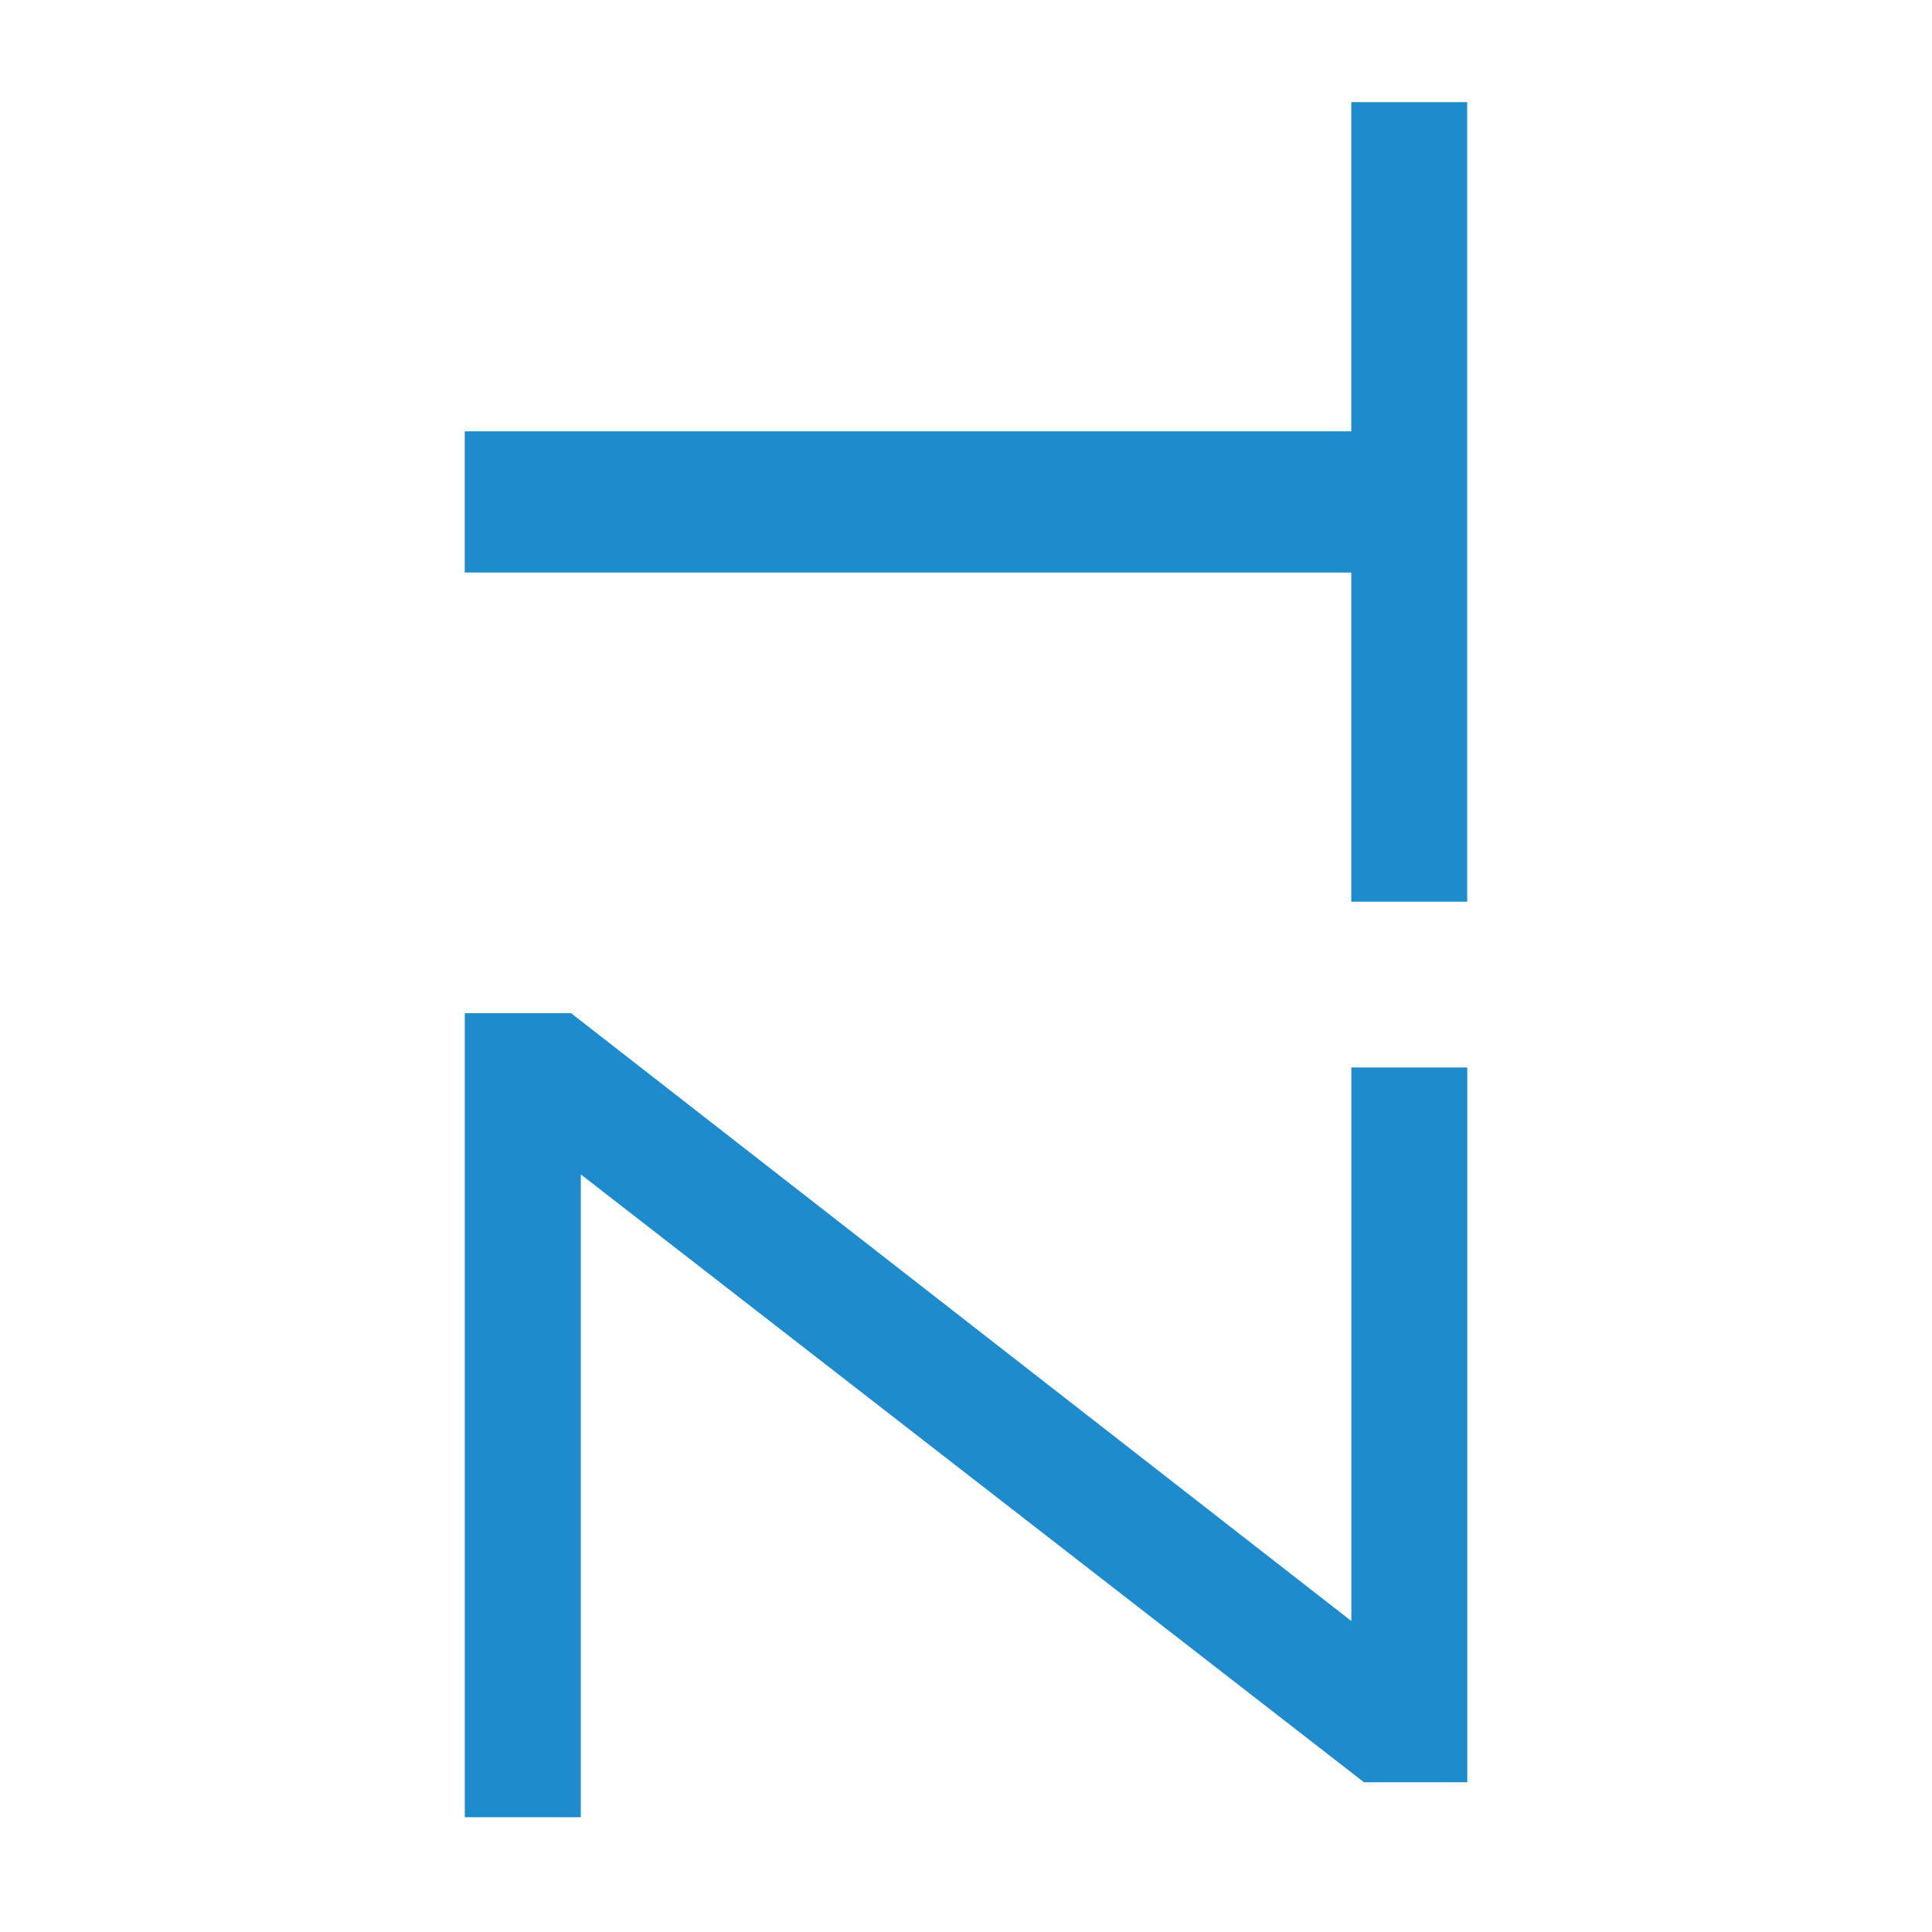 <svg version="1.1" viewBox="0 0 24 24" xmlns="http://www.w3.org/2000/svg"><g transform="matrix(0,1,-1,0,24,0)" fill="#1e8bcd" stroke-linecap="round" stroke-linejoin="round" aria-label="TZ"><path d="m7.112 7.214v11.013h-1.754v-11.013h-4.089v-1.44h9.932v1.44z"/><path d="m22.574 18.226h-9.988v-1.32l7.551-9.693h-6.877v-1.44h8.88v1.283l-7.551 9.729h7.985z"/></g></svg>
